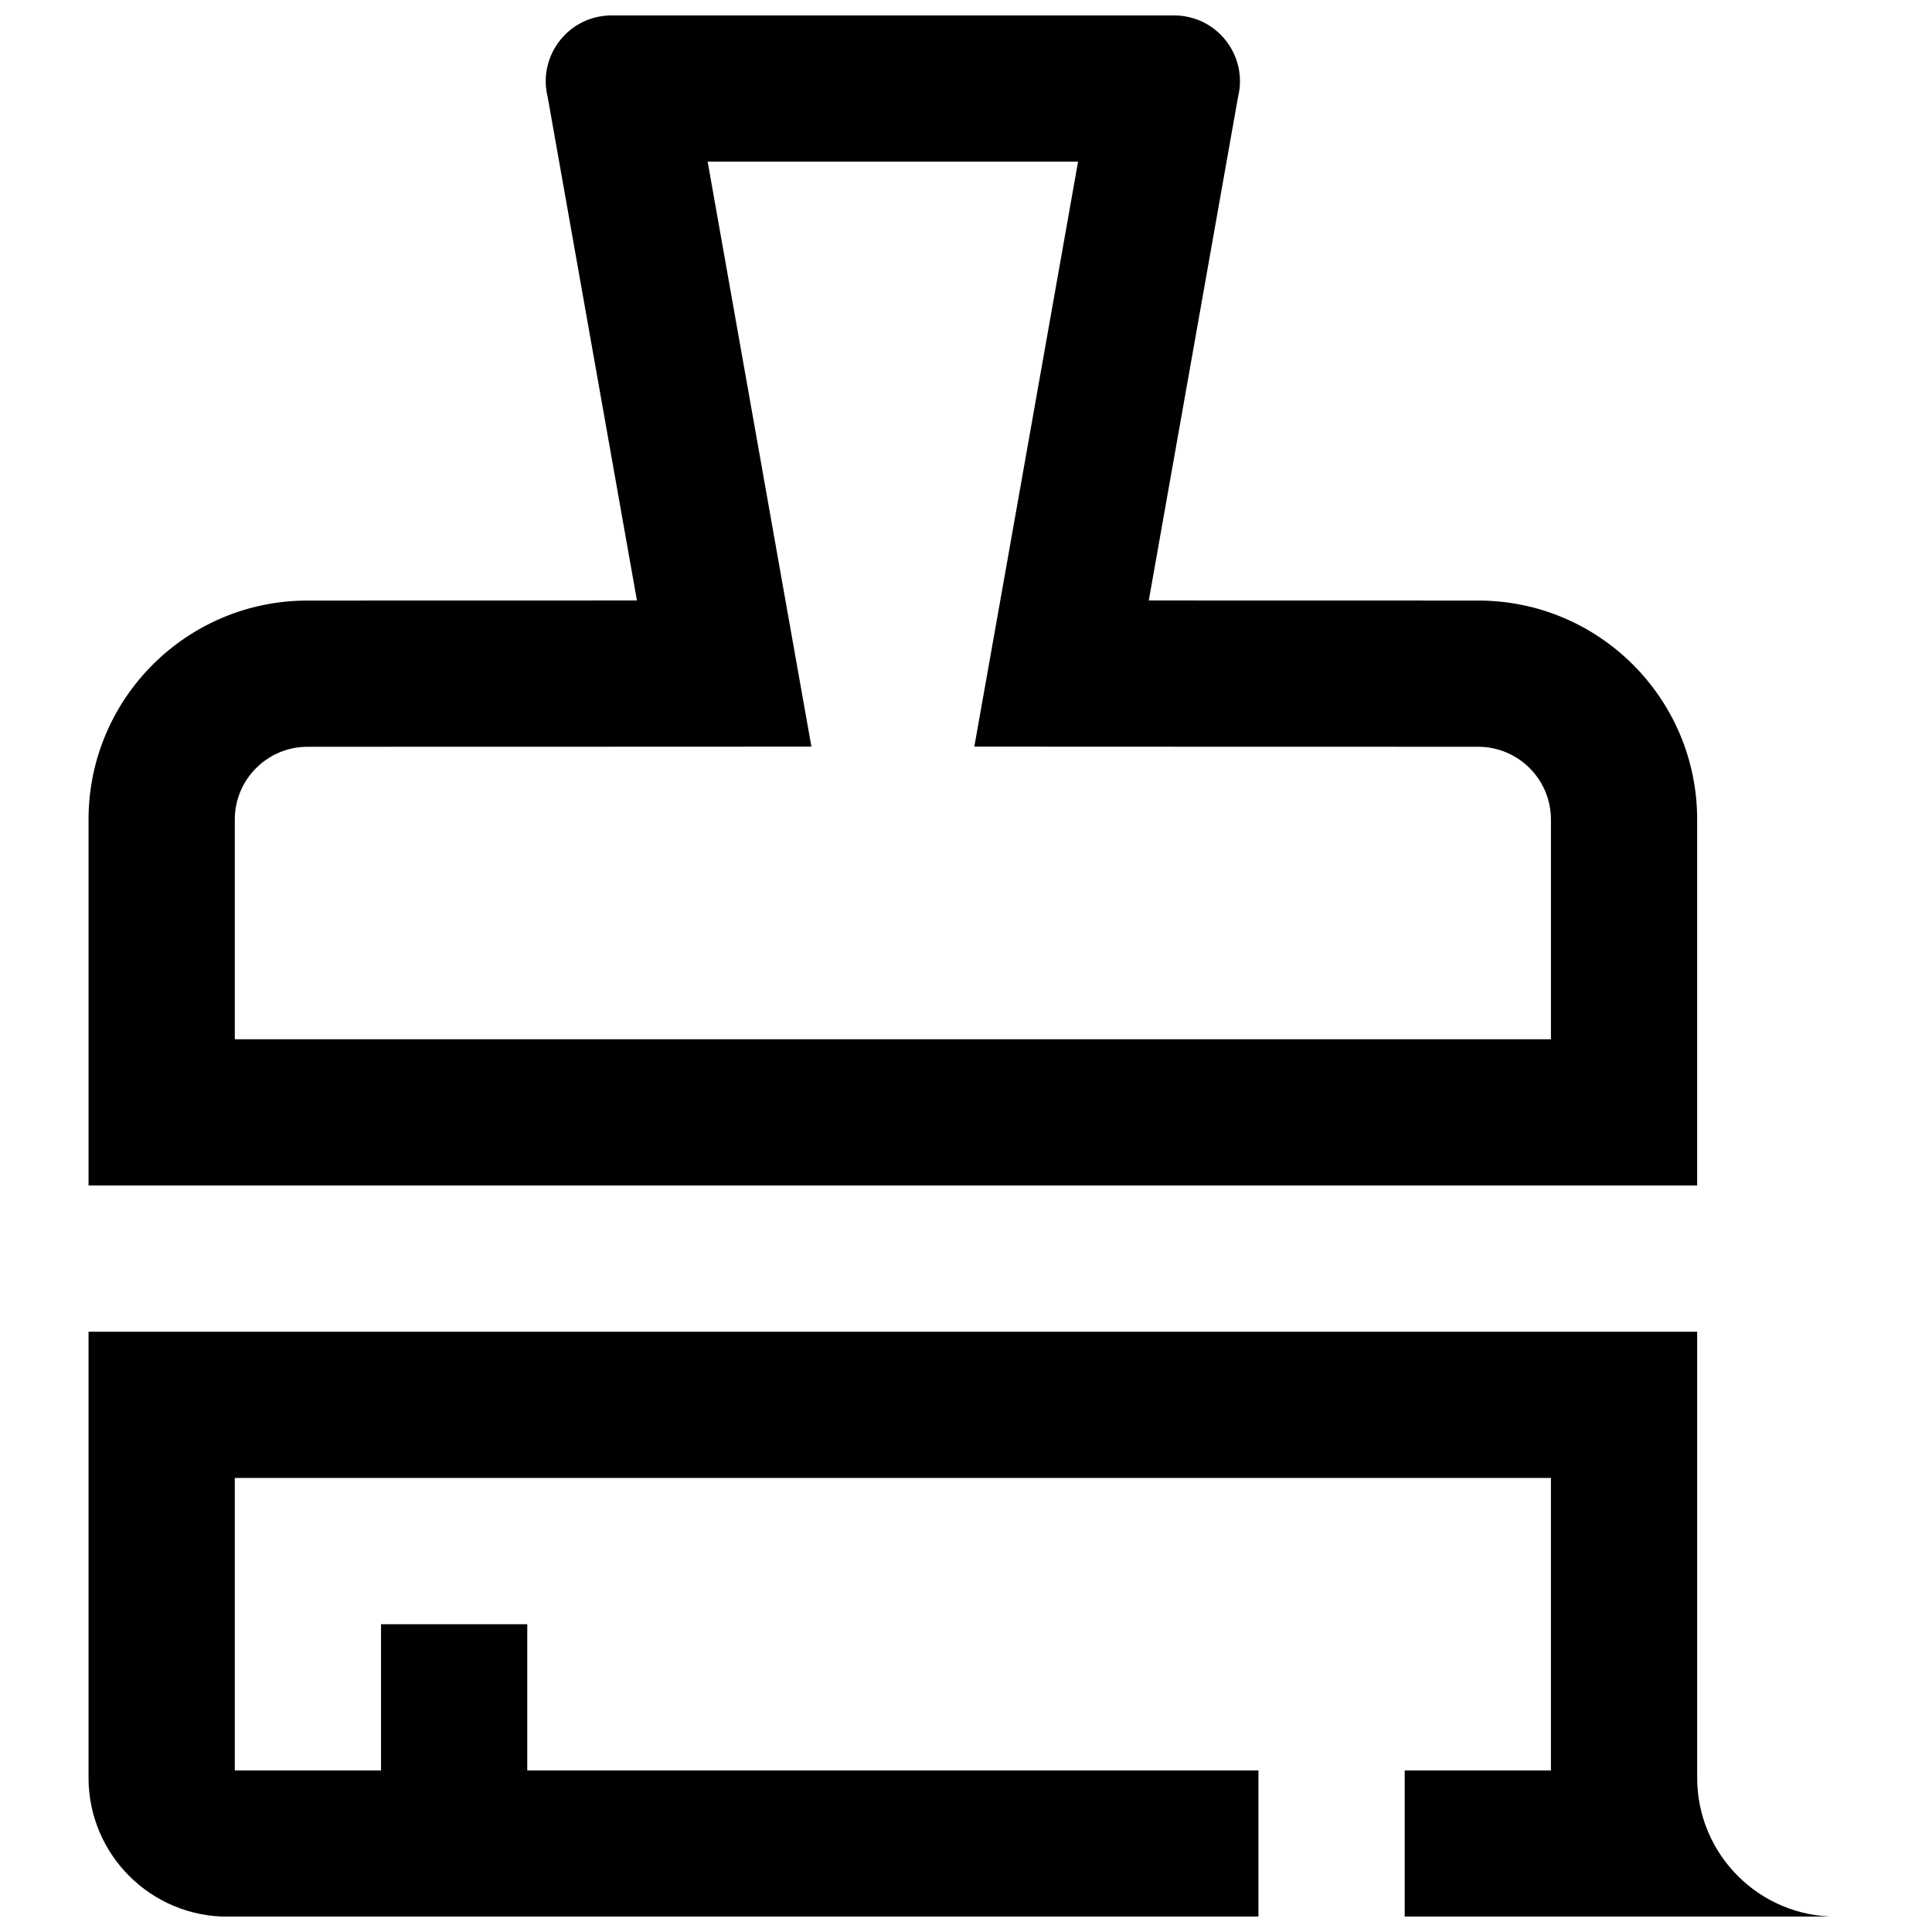 <?xml version="1.0" encoding="UTF-8"?>
<!-- Uploaded to: ICON Repo, www.iconrepo.com, Generator: ICON Repo Mixer Tools -->
<svg width="800px" height="800px" version="1.1" viewBox="144 144 512 512" xmlns="http://www.w3.org/2000/svg">
 <defs>
  <clipPath id="a">
   <path d="m167 148.09h464v503.81h-464z"/>
  </clipPath>
 </defs>
 <g clip-path="url(#a)">
  <path d="m593.77 496.92v118.2c0 20.328 16.473 36.816 36.82 36.816h-114.33v-38.754h38.754v-77.508h-348.79v77.508h38.754v-38.754h38.754v38.754h193.77v38.754h-273.22c-20.348 0-36.816-16.488-36.816-36.816v-118.2zm-138.61-348.83c11.355 0 19.668 10.676 16.918 21.684l-23.641 133.36 87.297 0.02c32.047 0 58.031 25.984 58.031 58.016v97h-426.3v-97c0-32.031 25.984-58.016 58.035-58.016l87.293-0.02-23.641-133.36c-2.75-11.008 5.562-21.684 16.918-21.684zm-25.461 38.754h-98.164l19.414 109.5 8.082 45.52-46.234 0.02-87.293 0.02c-10.641 0-19.281 8.641-19.281 19.262v58.246h348.79v-58.246c0-10.621-8.641-19.262-19.277-19.262l-87.297-0.02-46.234-0.02 8.082-45.52z" fill-rule="evenodd"/>
 </g>
</svg>